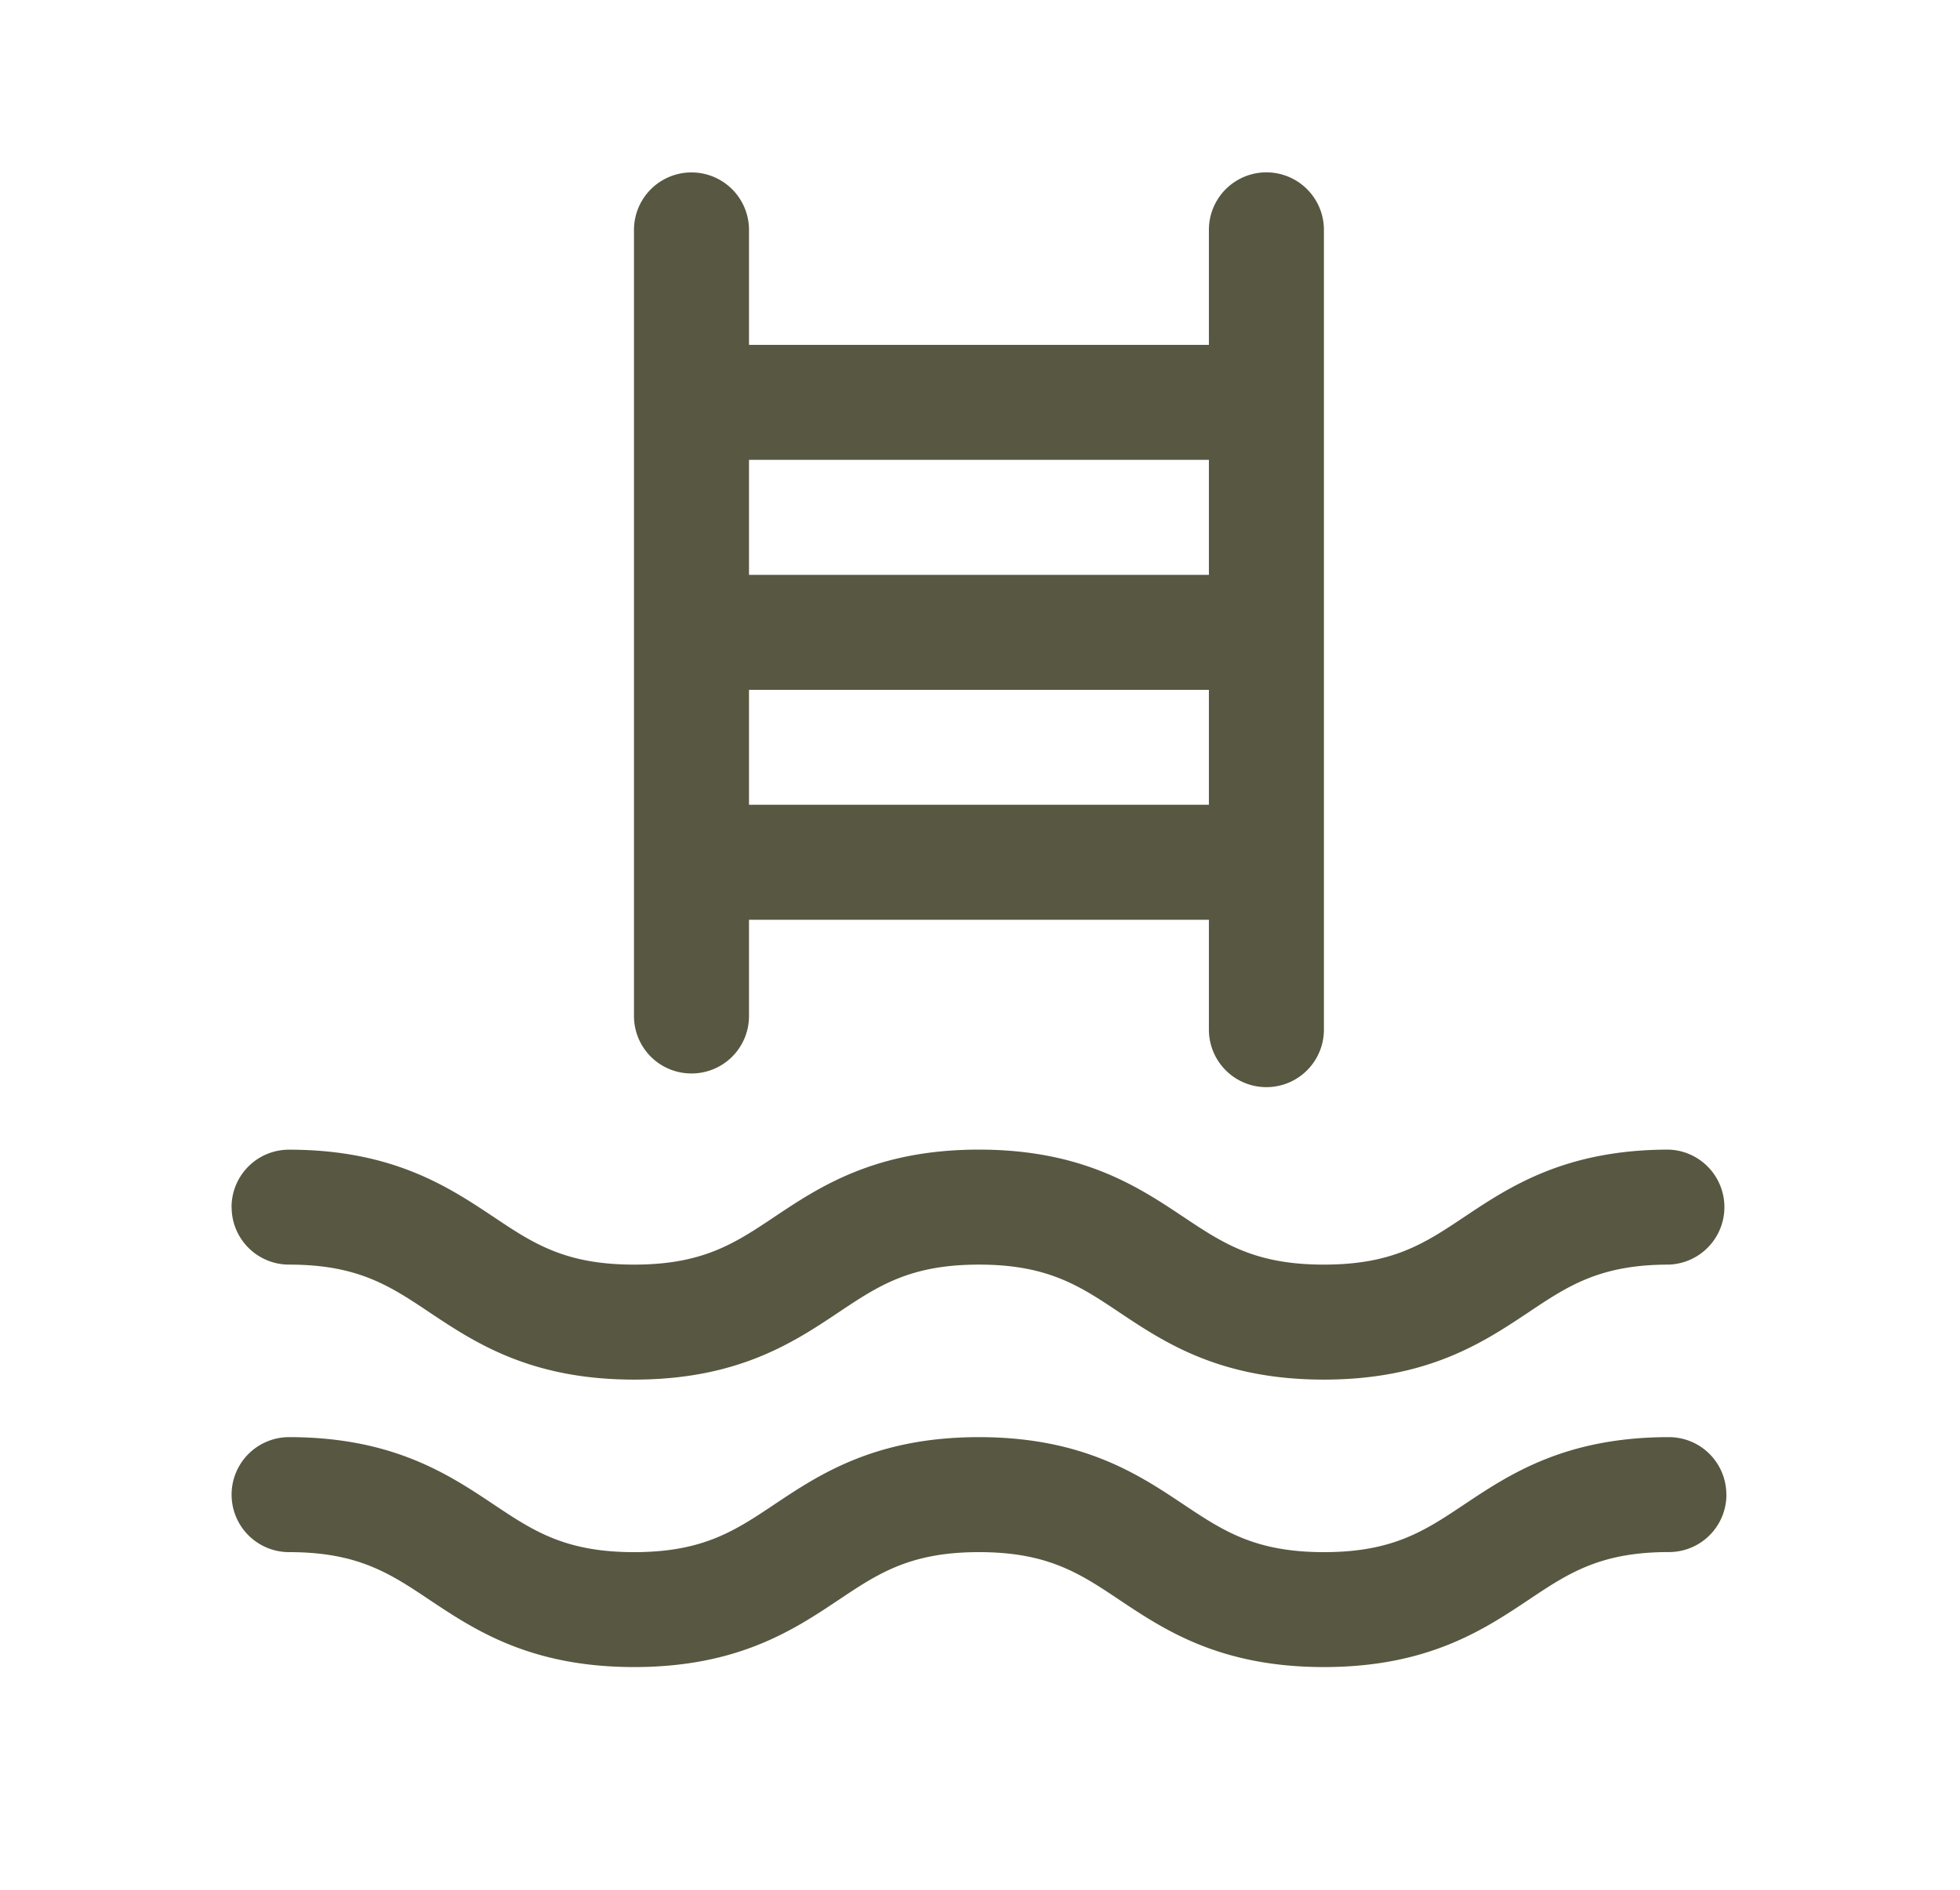 <svg xmlns="http://www.w3.org/2000/svg" width="28" height="27" fill="none" viewBox="0 0 28 27"><path fill="#585741" d="M9.878 15.337a.82.82 0 0 0 .822-.822v-1.374h6.57v1.57a.821.821 0 1 0 1.643 0V3.284a.821.821 0 0 0-1.643 0v1.643H10.7V3.285a.821.821 0 1 0-1.643 0v11.23a.82.82 0 0 0 .821.822m.822-3.839V9.856h6.57v1.642zm6.57-4.928v1.643H10.7V6.57zM3.308 17.247a.82.82 0 0 1 .821-.821c1.48 0 2.278.532 2.92.959.57.382 1.025.683 2.008.683s1.437-.301 2.008-.683c.64-.427 1.438-.96 2.919-.96s2.279.533 2.92.96c.572.382 1.026.683 2.009.683s1.437-.301 2.008-.683c.641-.427 1.437-.96 2.92-.96a.822.822 0 0 1 0 1.643c-.984 0-1.438.302-2.009.684-.641.427-1.437.959-2.92.959s-2.278-.532-2.919-.959c-.57-.382-1.026-.684-2.008-.684-.983 0-1.437.302-2.008.684-.64.427-1.437.959-2.919.959s-2.278-.532-2.92-.959c-.571-.382-1.025-.684-2.009-.684a.82.82 0 0 1-.82-.82m21.354 4.107a.82.82 0 0 1-.822.82c-.983 0-1.437.303-2.008.685-.641.427-1.437.958-2.92.958s-2.278-.531-2.919-.958c-.57-.382-1.026-.684-2.008-.684-.983 0-1.437.302-2.008.684-.64.427-1.437.958-2.919.958s-2.278-.531-2.92-.958c-.571-.382-1.025-.684-2.009-.684a.821.821 0 1 1 0-1.643c1.48 0 2.278.532 2.92.96.57.381 1.025.683 2.008.683s1.437-.302 2.008-.684c.64-.427 1.438-.959 2.919-.959s2.279.532 2.92.96c.572.381 1.026.683 2.009.683s1.437-.302 2.008-.684c.641-.427 1.437-.959 2.92-.959a.82.82 0 0 1 .82.822"/></svg>